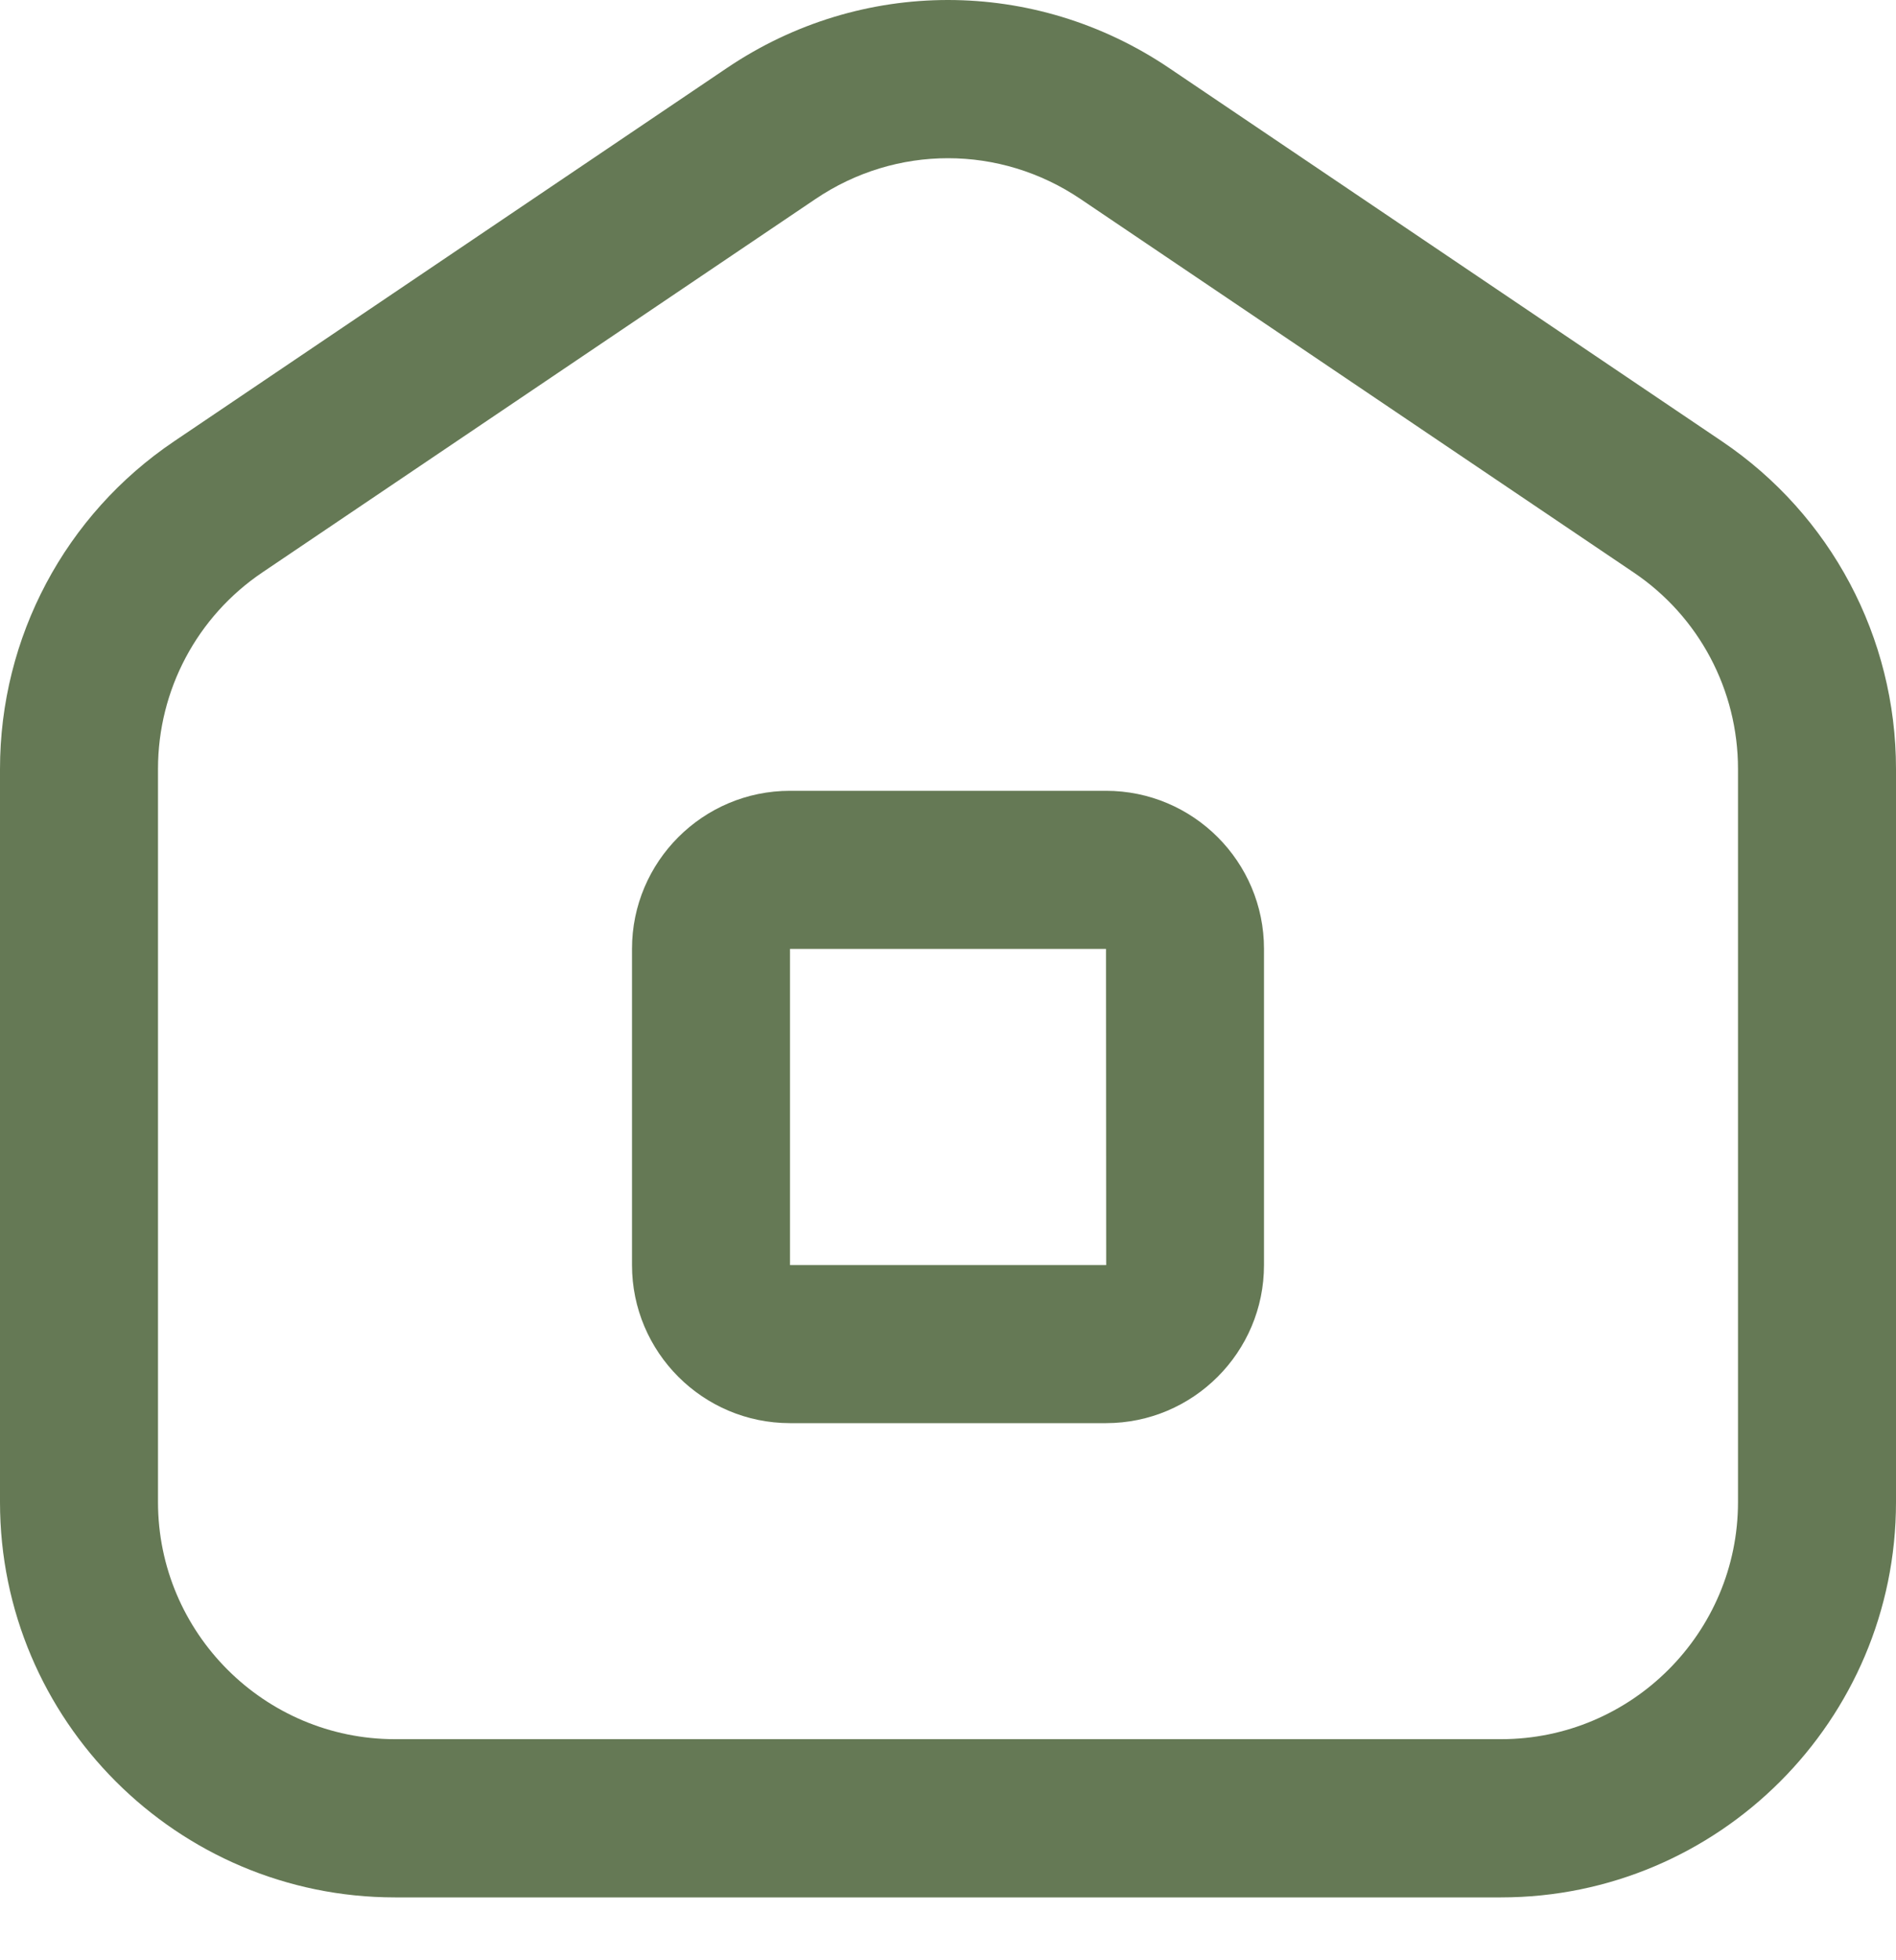 <?xml version="1.0" encoding="UTF-8"?> <svg xmlns="http://www.w3.org/2000/svg" width="30" height="31" viewBox="0 0 30 31" fill="none"> <path d="M17.5 22.506H12.5C11.121 22.506 10 21.384 10 20.006V15.006C10 13.627 11.121 12.506 12.5 12.506H17.5C18.879 12.506 20 13.627 20 15.006V20.006C20 21.384 18.879 22.506 17.5 22.506ZM12.5 15.006V20.006H17.503L17.5 15.006H12.5ZM23.75 30.006H6.25C2.804 30.006 0 27.202 0 23.756V12.161C0 10.079 1.03 8.142 2.755 6.979L11.504 1.074C13.627 -0.358 16.372 -0.358 18.496 1.074L27.246 6.979C28.97 8.142 30 10.078 30 12.161V23.756C30 27.202 27.196 30.006 23.75 30.006ZM15 2.502C14.27 2.502 13.54 2.717 12.902 3.148L4.152 9.052C3.118 9.749 2.5 10.911 2.5 12.159V23.754C2.5 25.822 4.183 27.504 6.25 27.504H23.75C25.817 27.504 27.5 25.822 27.5 23.754V12.161C27.5 10.912 26.883 9.749 25.849 9.053L17.098 3.148C16.46 2.717 15.73 2.502 15 2.502Z" fill="#657955"></path> </svg> 